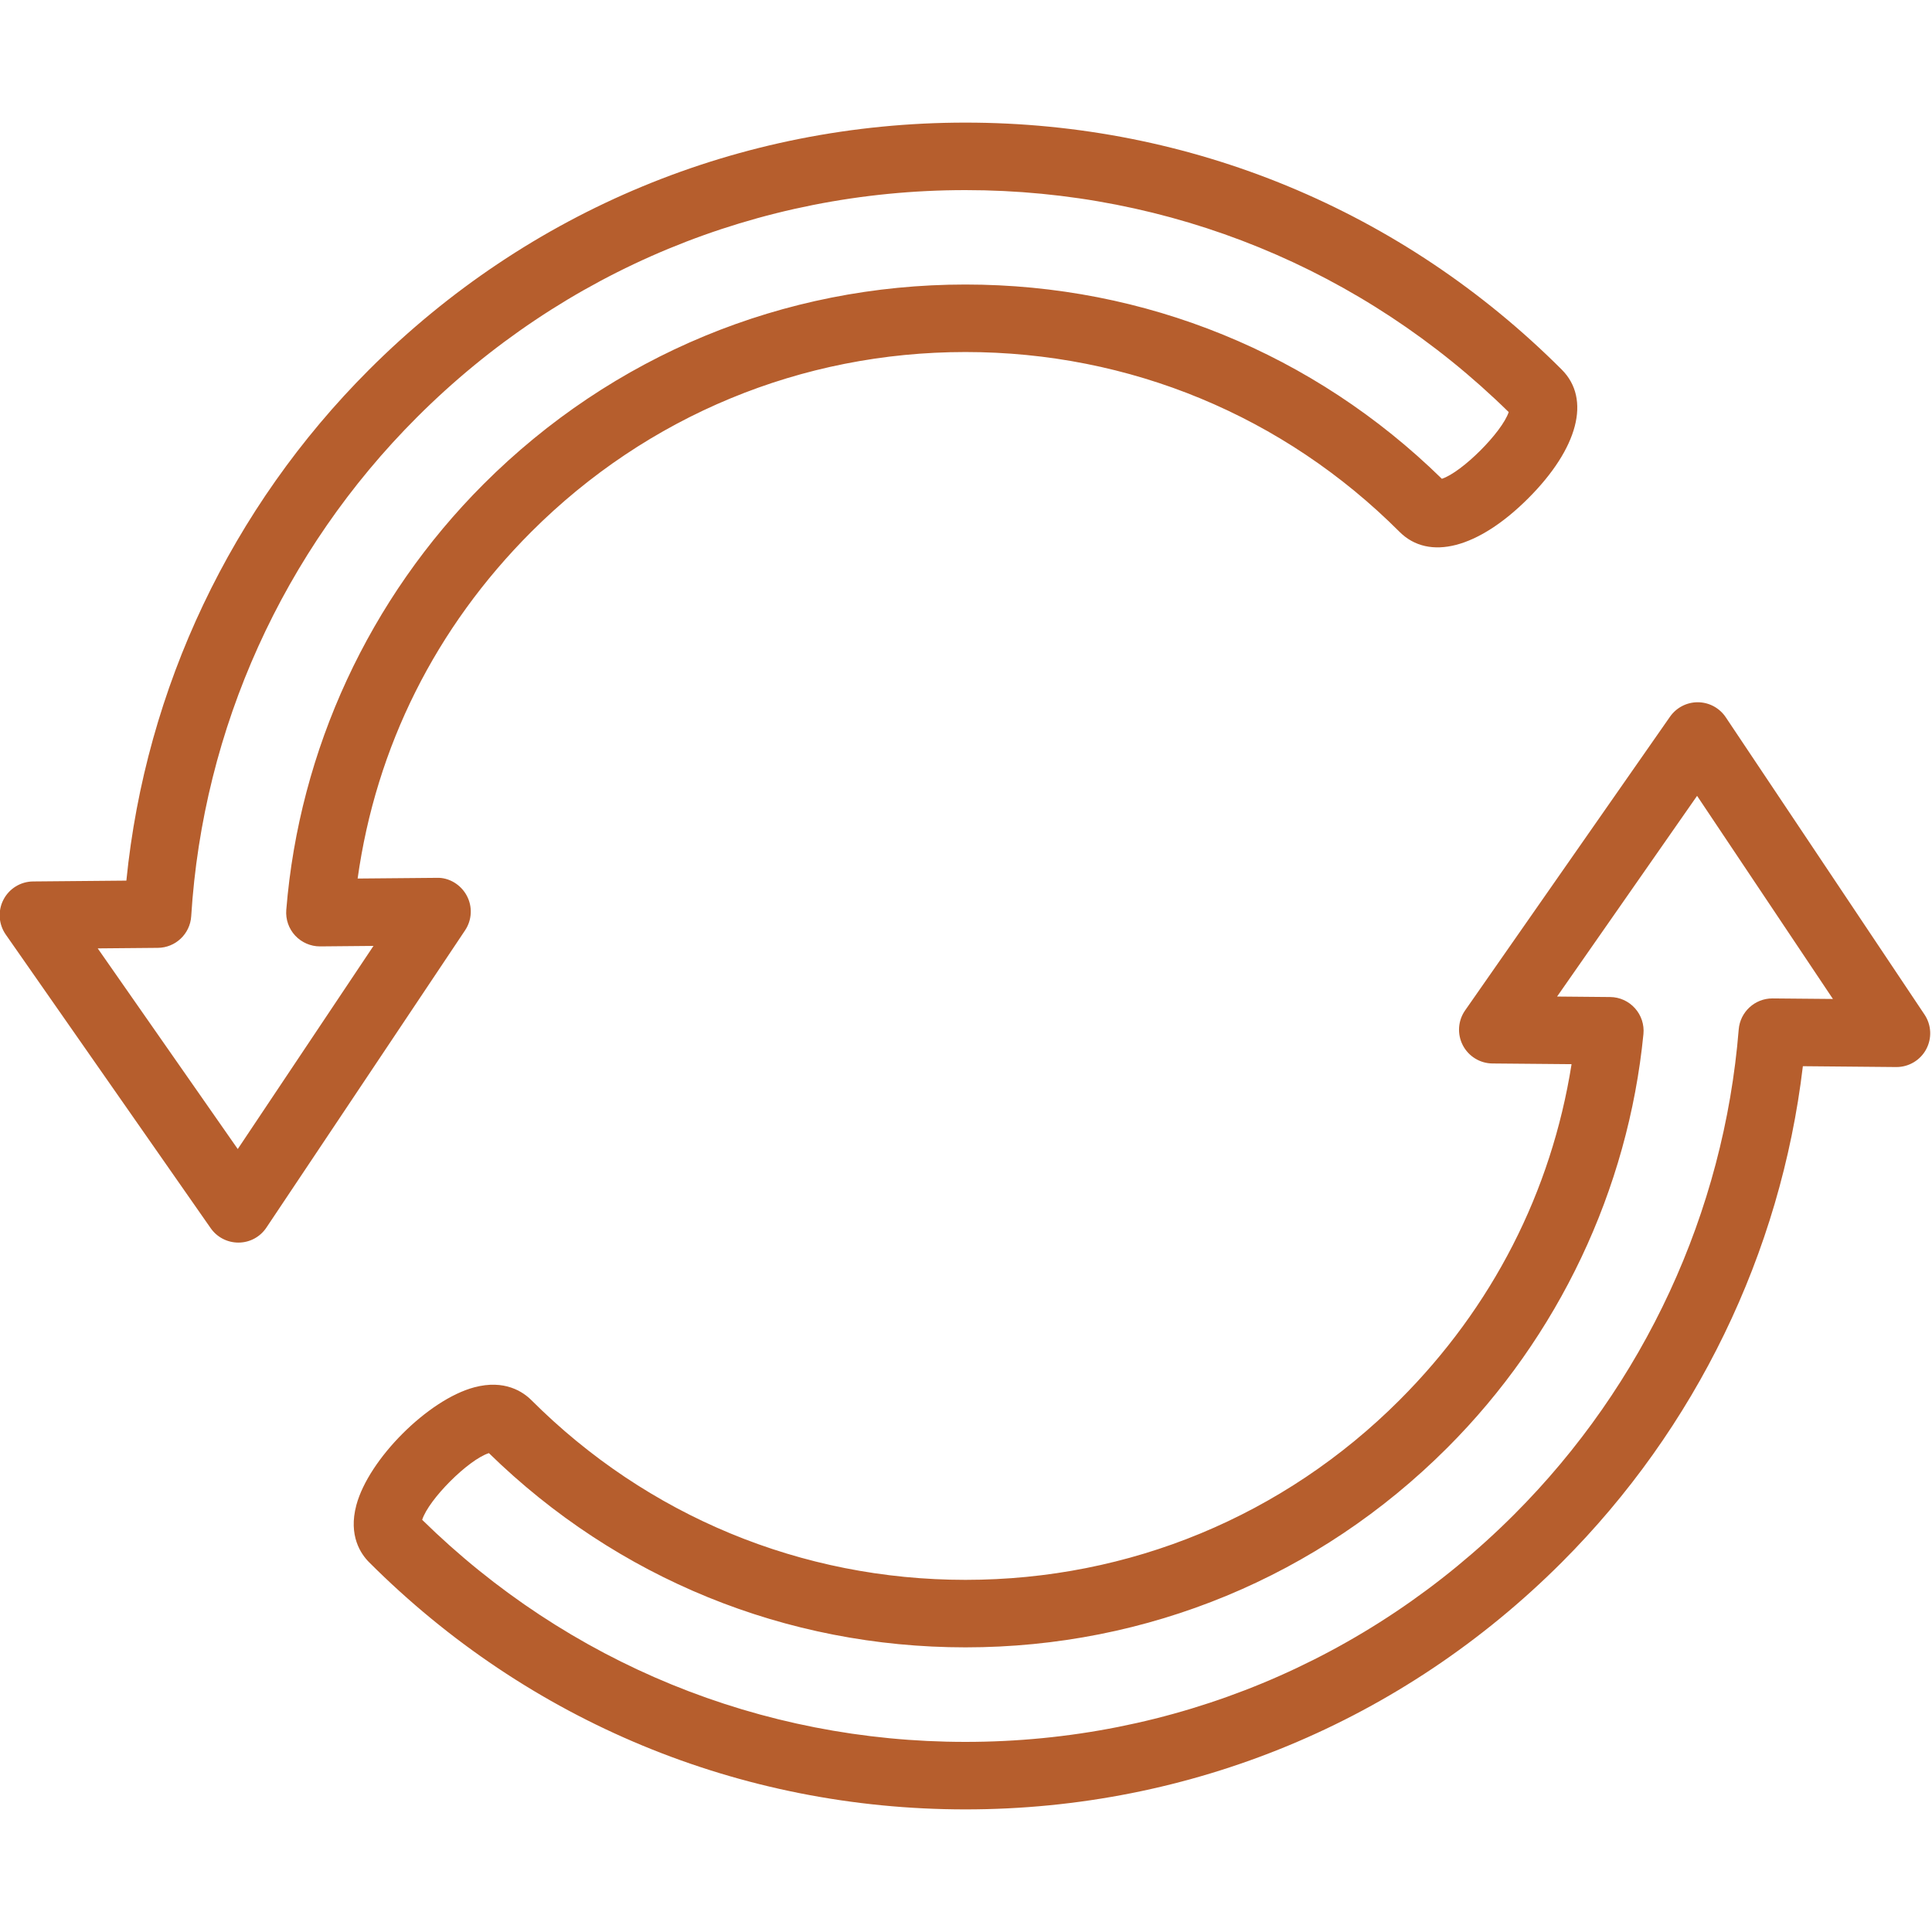 <?xml version="1.0" encoding="utf-8"?>
<svg xmlns="http://www.w3.org/2000/svg" xmlns:xlink="http://www.w3.org/1999/xlink" width="130px" height="130px" viewBox="0 0 130 130" version="1.1">
    
    <title>gift-of-transformation-empty</title>
    <desc>Created with Sketch.</desc>
    <g id="gift-of-transformation-empty" stroke="none" stroke-width="1" fill="none" fill-rule="evenodd">
        <path d="M114.257,47.253 C115.009,47.261 115.705,47.639 116.122,48.262 L129.496,68.267 C129.965,68.966 130.006,69.867 129.607,70.607 C129.211,71.341 128.442,71.799 127.608,71.799 L127.588,71.799 L121.311,71.742 C119.818,84.324 114.104,96.108 105.091,105.123 C94.368,115.845 80.117,121.75 64.965,121.75 C49.811,121.75 35.56,115.845 24.839,105.123 C24.284,104.572 23.429,103.333 23.977,101.28 C24.806,98.182 28.806,94.18 31.908,93.351 C33.957,92.803 35.196,93.655 35.752,94.209 C43.554,102.007 53.931,106.305 64.965,106.305 C76,106.305 86.374,102.009 94.174,94.207 C100.416,87.965 104.388,80.194 105.747,71.606 L100.423,71.559 C99.582,71.552 98.814,71.077 98.427,70.329 C98.042,69.58 98.101,68.679 98.583,67.989 L112.371,48.225 C112.798,47.615 113.493,47.253 114.235,47.253 L114.257,47.253 Z M114.193,53.551 L104.773,67.055 L108.345,67.088 C108.981,67.093 109.586,67.366 110.012,67.842 C110.438,68.314 110.645,68.946 110.583,69.58 C109.553,80.051 104.865,89.939 97.384,97.419 C88.729,106.078 77.214,110.847 64.965,110.847 C52.888,110.847 41.521,106.209 32.898,97.777 C31.515,98.217 28.85,100.882 28.407,102.265 C38.232,111.907 51.193,117.208 64.965,117.208 C78.903,117.208 92.015,111.774 101.879,101.912 C110.634,93.155 116.001,81.564 116.994,69.271 C117.091,68.09 118.077,67.182 119.258,67.182 L119.278,67.182 L123.333,67.218 L114.193,53.551 Z M64.964,8.25 C80.118,8.25 94.366,14.153 105.089,24.872 C107.064,26.849 106.195,30.168 102.827,33.536 C99.462,36.896 96.148,37.762 94.172,35.787 C86.374,27.984 76,23.687 64.963,23.687 C53.927,23.687 43.553,27.984 35.748,35.787 C29.315,42.224 25.305,50.246 24.064,59.115 L29.386,59.068 C30.207,59.035 31.005,59.519 31.404,60.26 C31.806,60.999 31.762,61.9 31.294,62.6 L17.925,82.603 C17.509,83.228 16.812,83.606 16.061,83.611 L16.038,83.611 C15.296,83.611 14.601,83.25 14.176,82.641 L0.386,62.882 C-0.096,62.189 -0.155,61.288 0.231,60.54 C0.617,59.791 1.387,59.317 2.228,59.311 L8.503,59.255 C9.802,46.296 15.554,34.156 24.838,24.872 C35.559,14.153 49.809,8.25 64.964,8.25 Z M64.964,12.792 C51.022,12.792 37.912,18.222 28.049,28.084 C19.048,37.086 13.654,49.008 12.866,61.652 C12.791,62.84 11.81,63.77 10.618,63.779 L6.576,63.815 L15.998,77.316 L25.131,63.648 L21.548,63.681 L21.526,63.681 C20.898,63.681 20.295,63.417 19.864,62.956 C19.43,62.491 19.212,61.862 19.263,61.226 C20.135,50.444 24.847,40.269 32.536,32.577 C41.201,23.915 52.716,19.145 64.963,19.145 C77.044,19.145 88.409,23.784 97.02,32.217 C98.376,31.774 101.066,29.085 101.517,27.728 C91.697,18.092 78.736,12.792 64.964,12.792 Z" id="Combined-Shape" fill="#B65E2D"/>
    </g>
</svg>